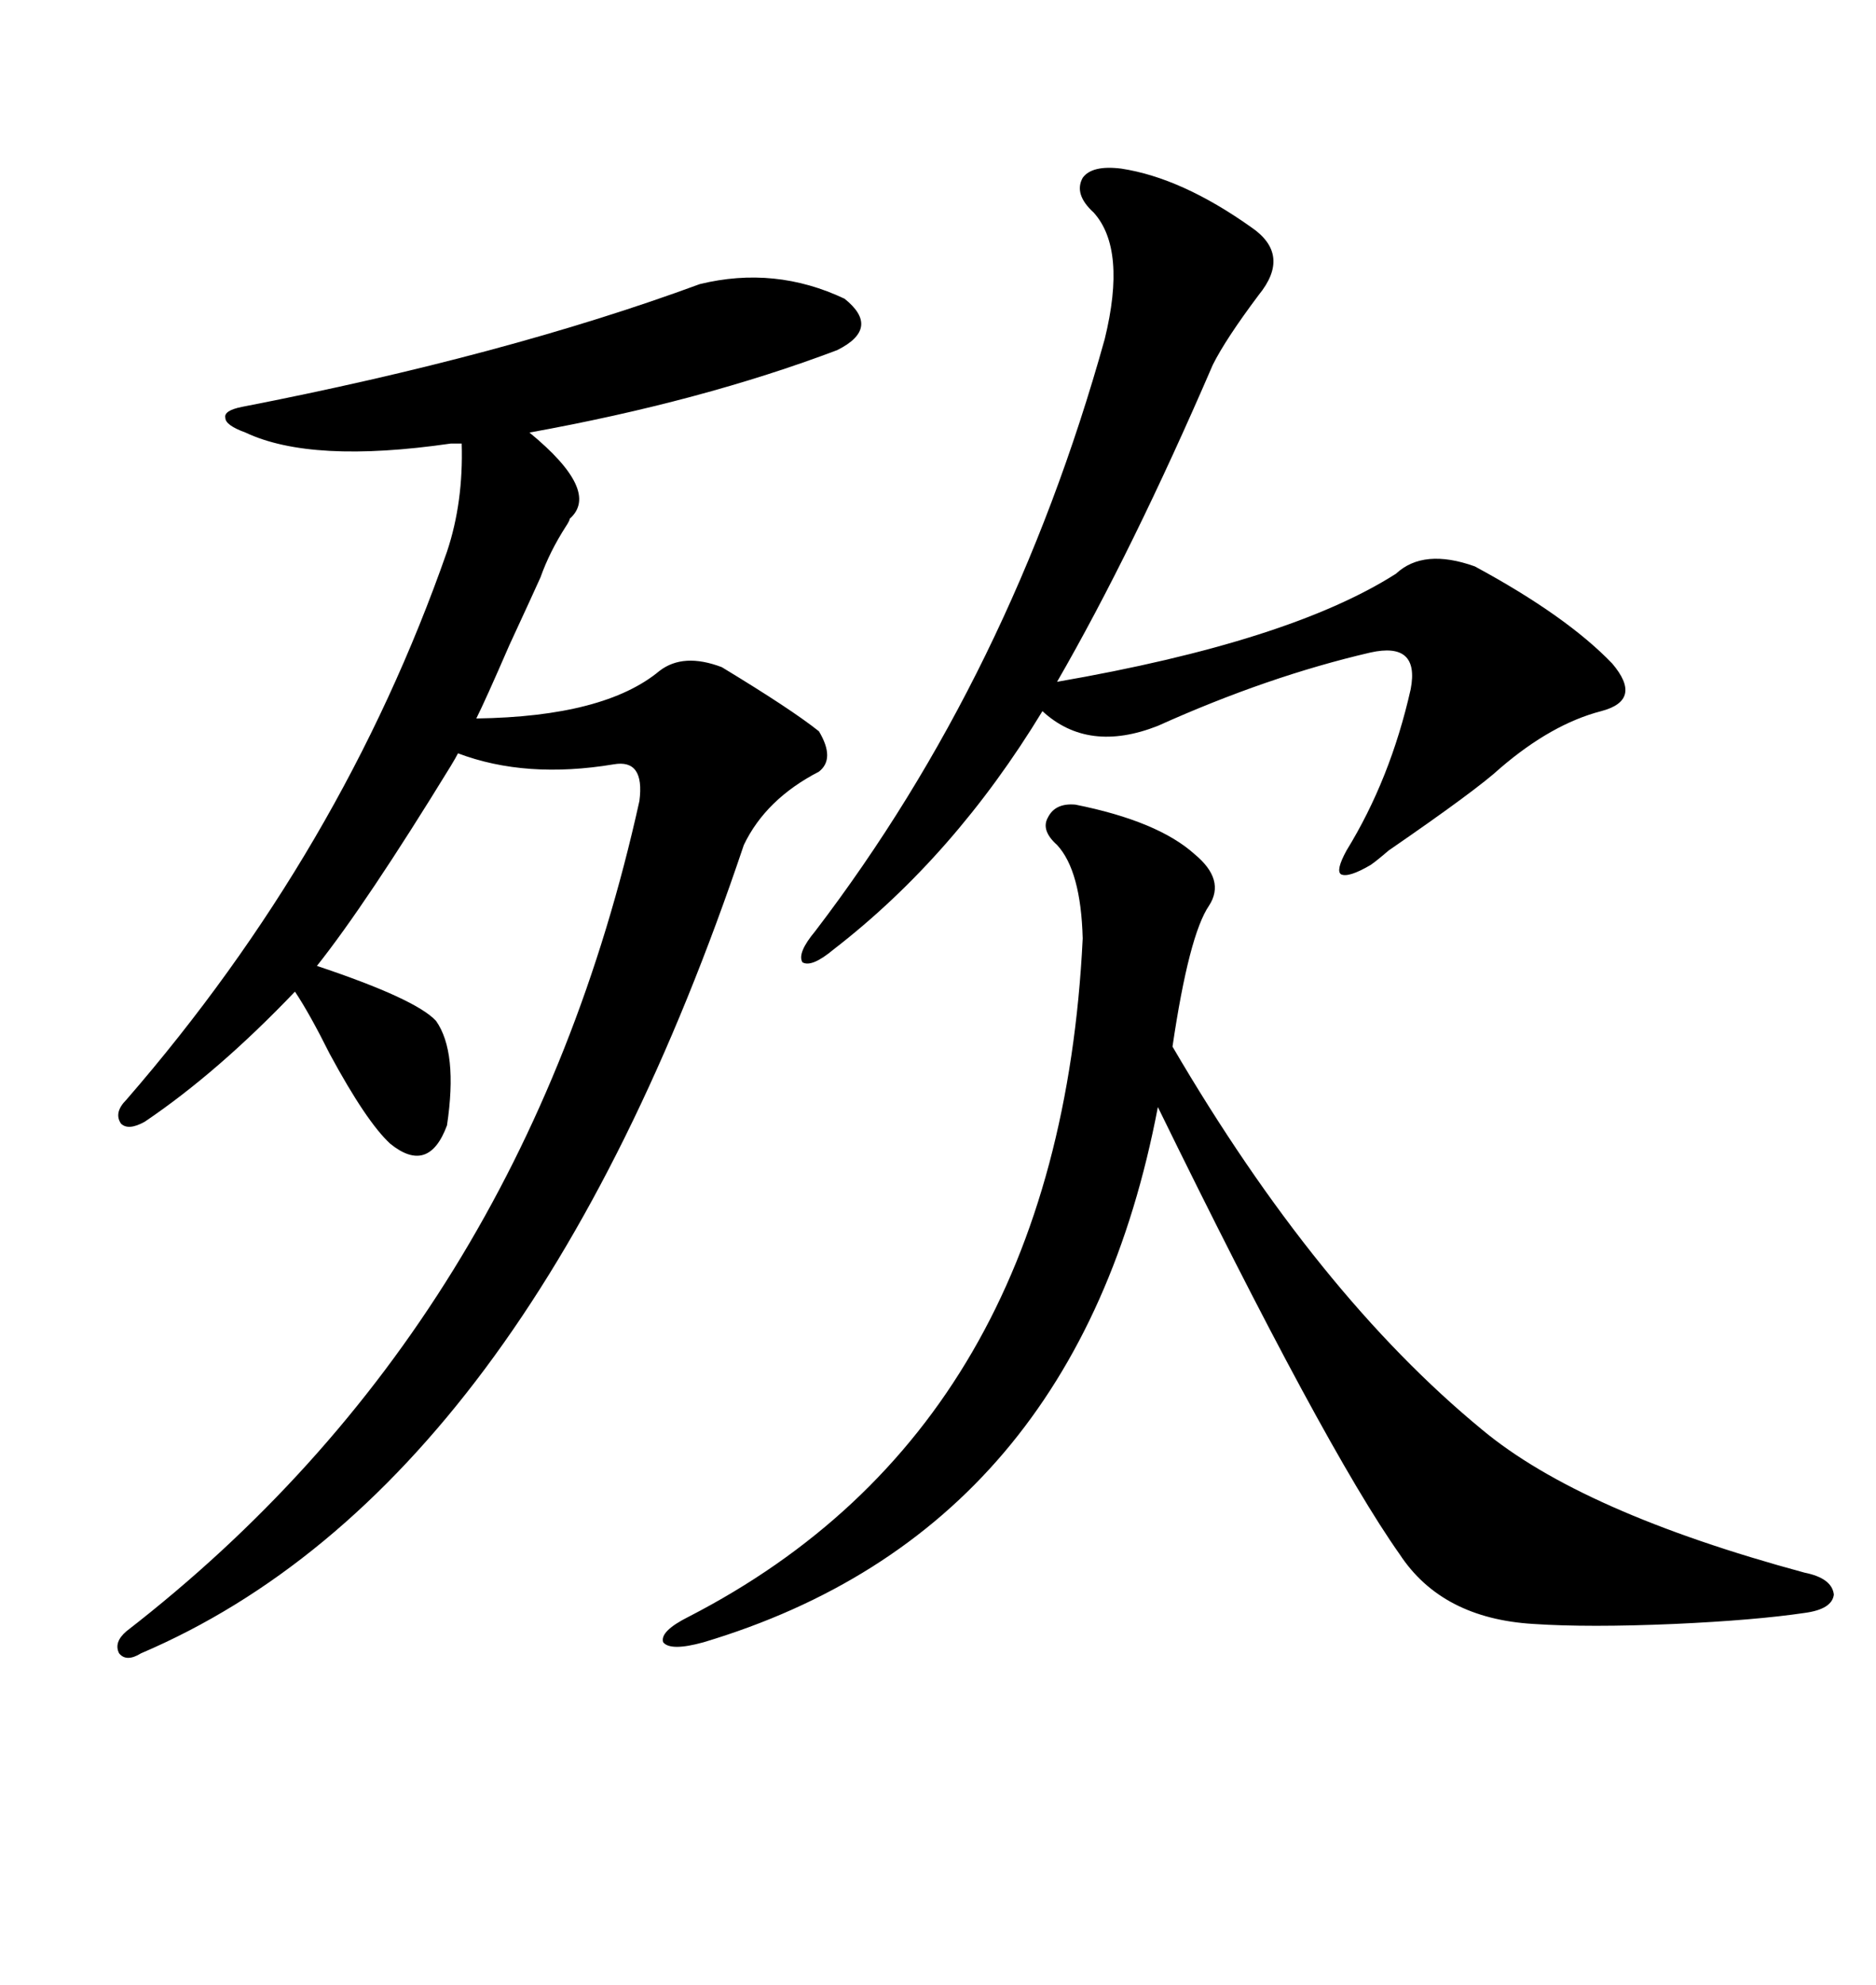 <svg xmlns="http://www.w3.org/2000/svg" xmlns:xlink="http://www.w3.org/1999/xlink" width="300" height="317.285"><path d="M111.91 45.41L111.91 45.41Q123.93 42.48 135.06 47.75L135.06 47.75Q140.92 52.44 133.89 55.96L133.89 55.96Q112.21 64.16 84.67 69.14L84.67 69.14Q96.09 78.52 91.11 82.91L91.11 82.91Q91.11 83.20 90.53 84.08L90.53 84.08Q87.89 88.18 86.43 92.29L86.43 92.29Q85.25 94.92 81.45 103.13L81.45 103.13Q77.64 111.91 76.17 114.84L76.17 114.84Q96.68 114.55 105.47 107.23L105.47 107.23Q109.28 104.30 115.43 106.64L115.43 106.64Q126.56 113.38 130.96 116.89L130.96 116.89Q133.59 121.29 130.96 123.34L130.96 123.34Q122.46 127.73 118.95 135.06L118.95 135.06Q84.38 237.89 22.56 264.26L22.56 264.26Q20.21 265.72 19.04 264.26L19.04 264.26Q18.16 262.50 20.21 260.74L20.21 260.74Q83.79 211.52 102.25 128.03L102.25 128.03Q103.13 121.29 98.14 122.17L98.14 122.17Q84.08 124.51 73.24 120.41L73.24 120.41Q72.95 121.00 72.07 122.46L72.07 122.46Q58.59 144.43 50.68 154.39L50.68 154.39Q66.50 159.67 69.73 163.18L69.73 163.18Q73.24 168.16 71.48 179.88L71.48 179.88Q68.55 187.79 62.40 182.81L62.40 182.81Q58.59 179.30 52.73 168.46L52.73 168.46Q49.51 162.01 47.17 158.50L47.17 158.50Q34.86 171.39 23.14 179.30L23.14 179.30Q20.51 180.76 19.34 179.59L19.34 179.59Q18.16 177.83 20.21 175.78L20.21 175.78Q54.79 135.94 71.48 88.18L71.48 88.18Q74.12 80.27 73.83 70.90L73.83 70.90L72.07 70.90Q49.80 74.12 39.26 69.14L39.26 69.14Q36.04 67.97 36.04 66.80L36.04 66.80Q35.74 65.63 38.67 65.04L38.67 65.04Q80.86 56.84 111.91 45.41ZM171.97 128.61L171.97 128.61Q185.16 131.25 191.02 136.52L191.02 136.52Q196.00 140.63 193.36 144.73L193.36 144.73Q190.14 149.41 187.50 167.29L187.50 167.29Q210.64 206.84 237.01 228.52L237.01 228.52Q252.83 241.70 288.57 251.37L288.57 251.37Q292.97 252.25 293.26 254.88L293.26 254.88Q292.97 257.23 288.57 257.81L288.57 257.81Q280.66 258.98 267.77 259.57L267.77 259.57Q254.00 260.16 245.21 259.57L245.21 259.57Q230.57 258.69 223.83 248.44L223.83 248.44Q211.82 231.45 185.16 176.95L185.16 176.95Q172.27 244.63 112.50 262.50L112.50 262.50Q107.23 263.96 106.05 262.50L106.05 262.50Q105.47 260.74 110.16 258.40L110.16 258.40Q169.34 227.93 173.14 150L173.14 150Q172.85 139.16 169.04 135.06L169.04 135.06Q166.41 132.71 167.58 130.66L167.58 130.66Q168.75 128.32 171.97 128.61ZM179.30 26.95L179.30 26.95Q188.96 28.42 200.10 36.33L200.10 36.33Q206.54 40.72 201.27 47.17L201.27 47.17Q196.00 54.20 193.95 58.30L193.95 58.30Q181.05 88.18 169.04 108.98L169.04 108.98Q206.25 102.54 223.24 91.70L223.24 91.70Q227.64 87.60 235.84 90.53L235.84 90.53Q250.49 98.44 257.81 106.05L257.81 106.05Q262.79 111.91 256.05 113.67L256.05 113.67Q248.14 115.72 239.94 122.75L239.94 122.75Q236.13 126.27 222.07 135.94L222.07 135.94Q220.02 137.70 219.14 138.28L219.14 138.28Q215.63 140.33 214.45 139.75L214.45 139.75Q213.57 139.16 215.33 135.94L215.33 135.94Q222.36 124.51 225.59 110.16L225.59 110.16Q227.05 102.54 219.14 104.30L219.14 104.30Q202.73 108.11 185.16 116.02L185.16 116.02Q174.02 120.41 166.70 113.67L166.70 113.67Q152.64 136.82 133.30 151.76L133.30 151.76Q129.79 154.69 128.32 153.81L128.32 153.81Q127.44 152.34 130.37 148.83L130.37 148.83Q161.72 107.81 176.66 54.20L176.66 54.20Q180.18 39.84 174.90 33.98L174.90 33.98Q171.68 31.05 173.14 28.42L173.14 28.42Q174.61 26.37 179.30 26.95Z"/></svg>